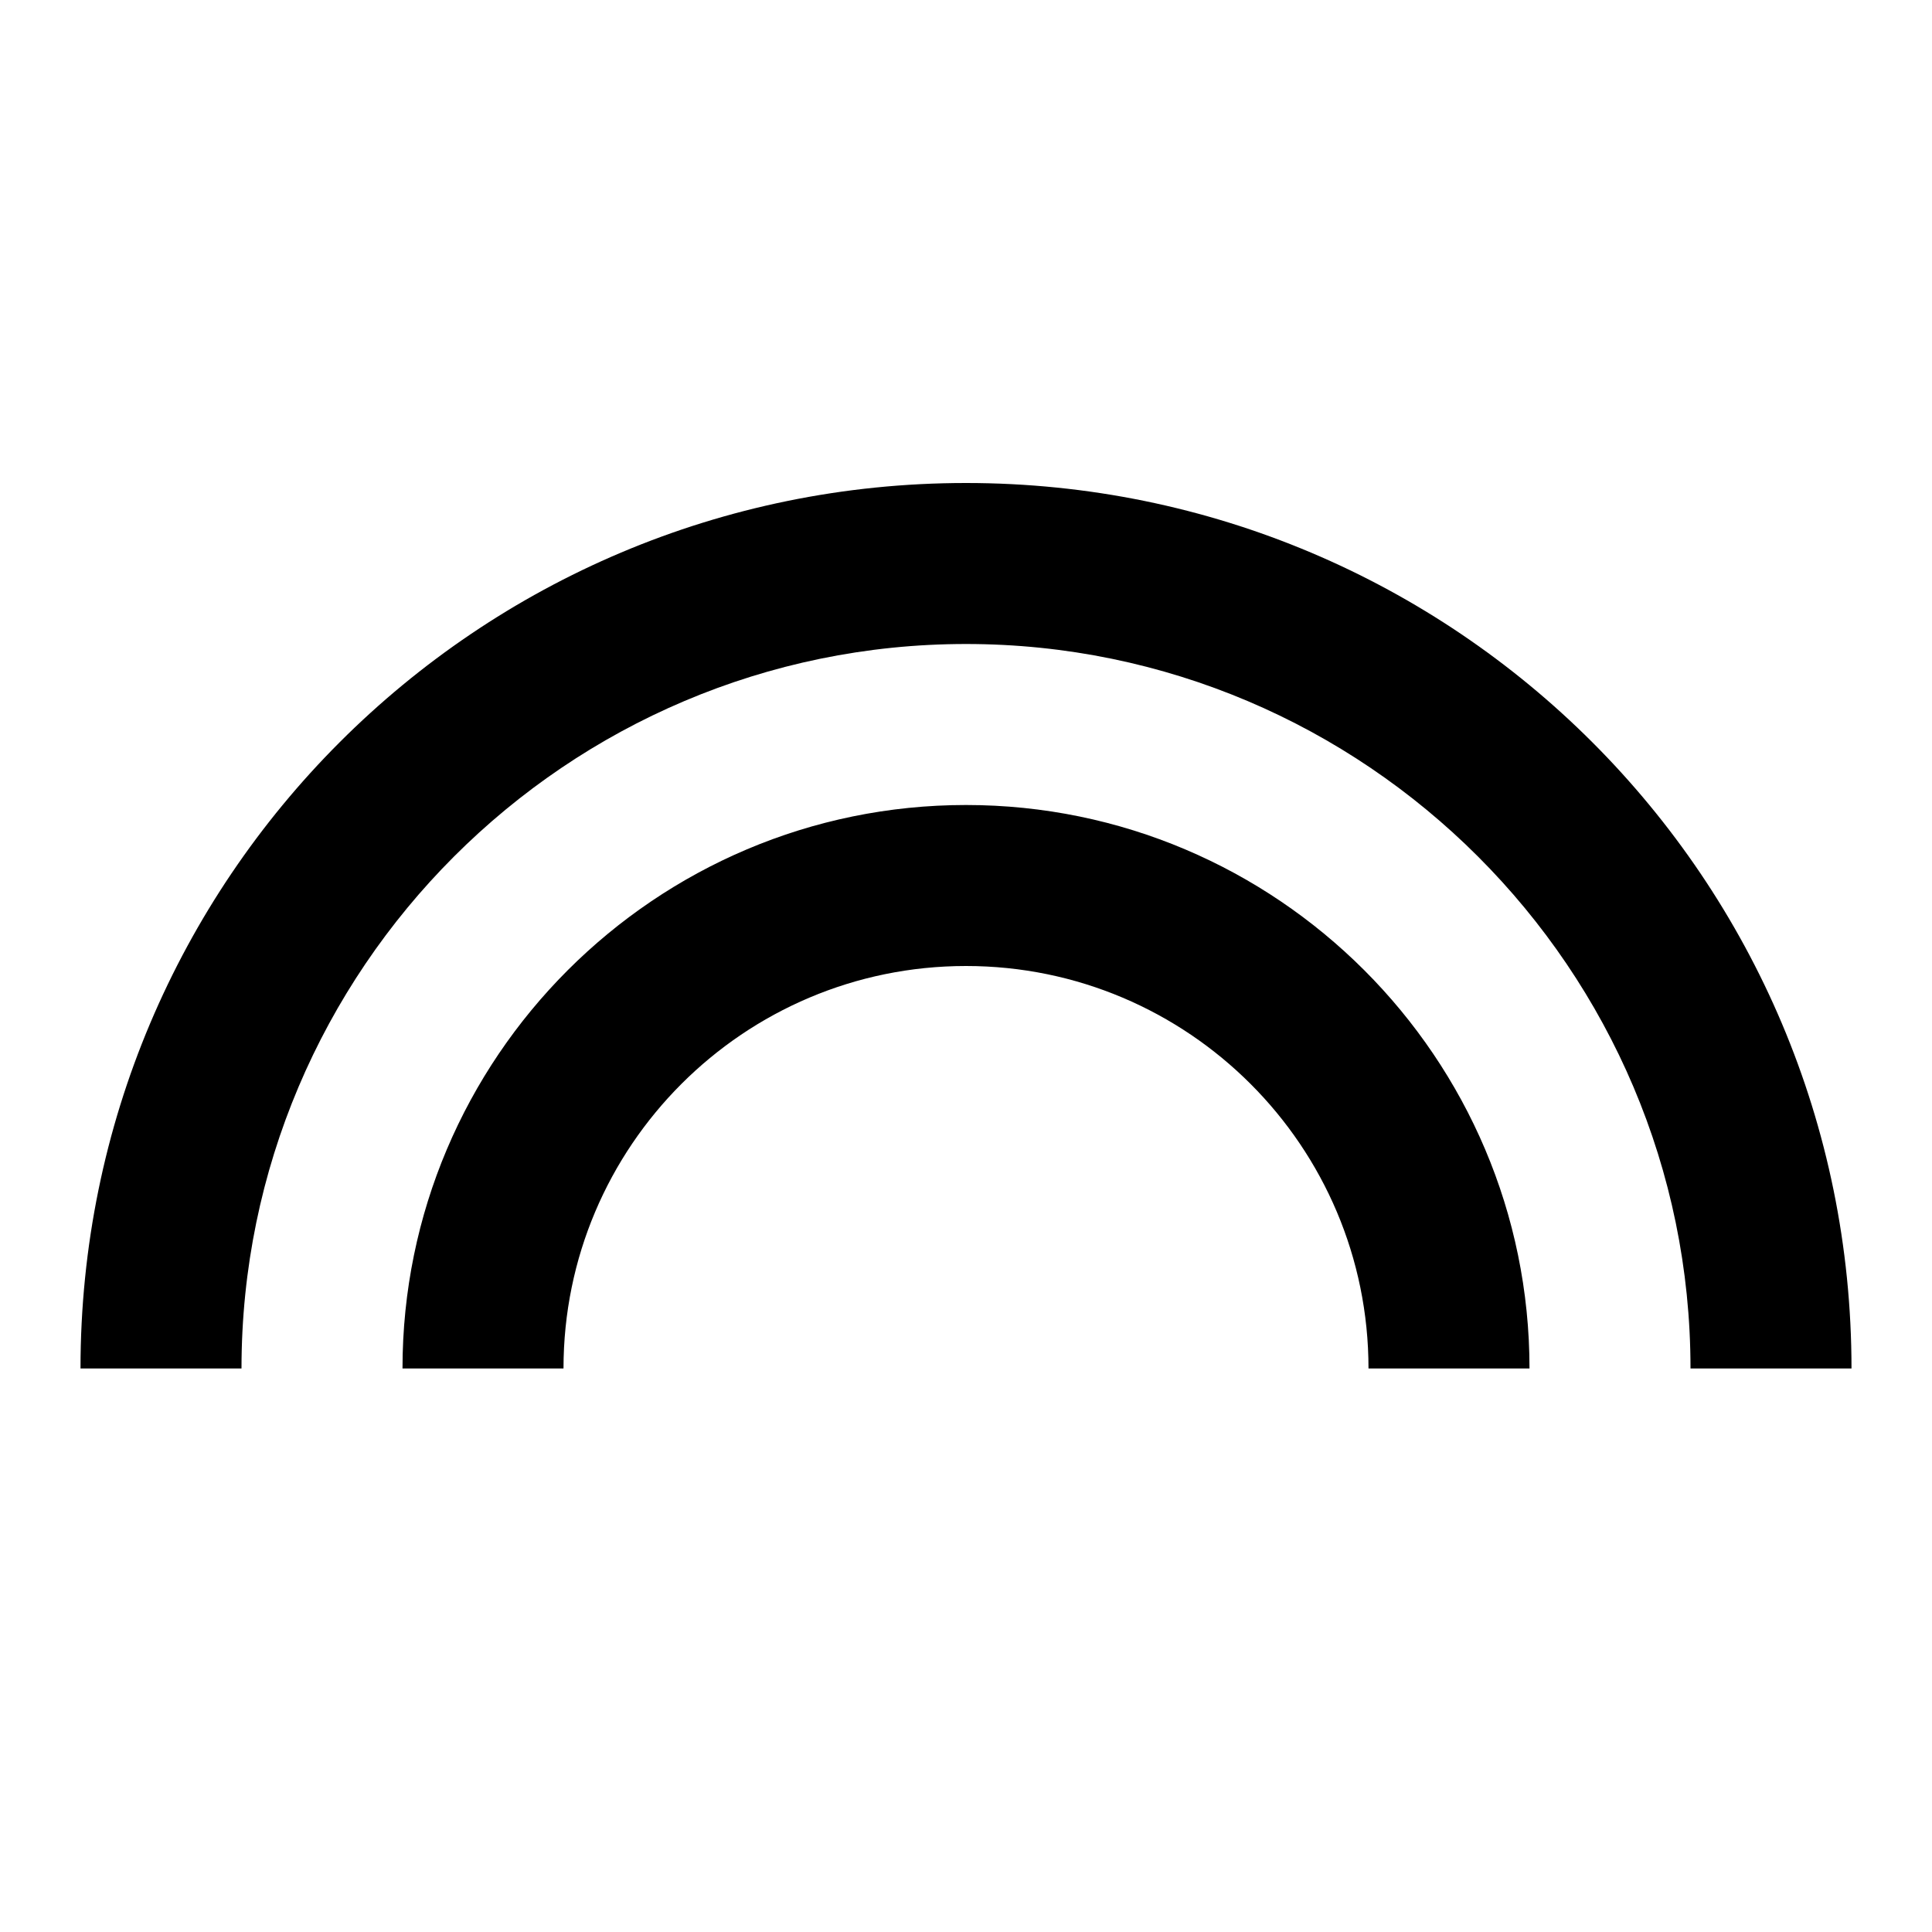 <?xml version="1.0" encoding="UTF-8"?><!DOCTYPE svg PUBLIC "-//W3C//DTD SVG 1.1//EN" "http://www.w3.org/Graphics/SVG/1.1/DTD/svg11.dtd"><svg xmlns="http://www.w3.org/2000/svg" xmlns:xlink="http://www.w3.org/1999/xlink" version="1.1" width="24" height="24" viewBox="0 0 24 24"><path d="M12,6C5.92,6 1,10.92 1,17H3C3,12.04 7.04,8 12,8C16.96,8 21,12.04 21,17H23C23,10.92 18.08,6 12,6M12,10C8.14,10 5,13.14 5,17H7C7,14.24 9.24,12 12,12C14.76,12 17,14.24 17,17H19C19,13.14 15.86,10 12,10Z" /></svg>